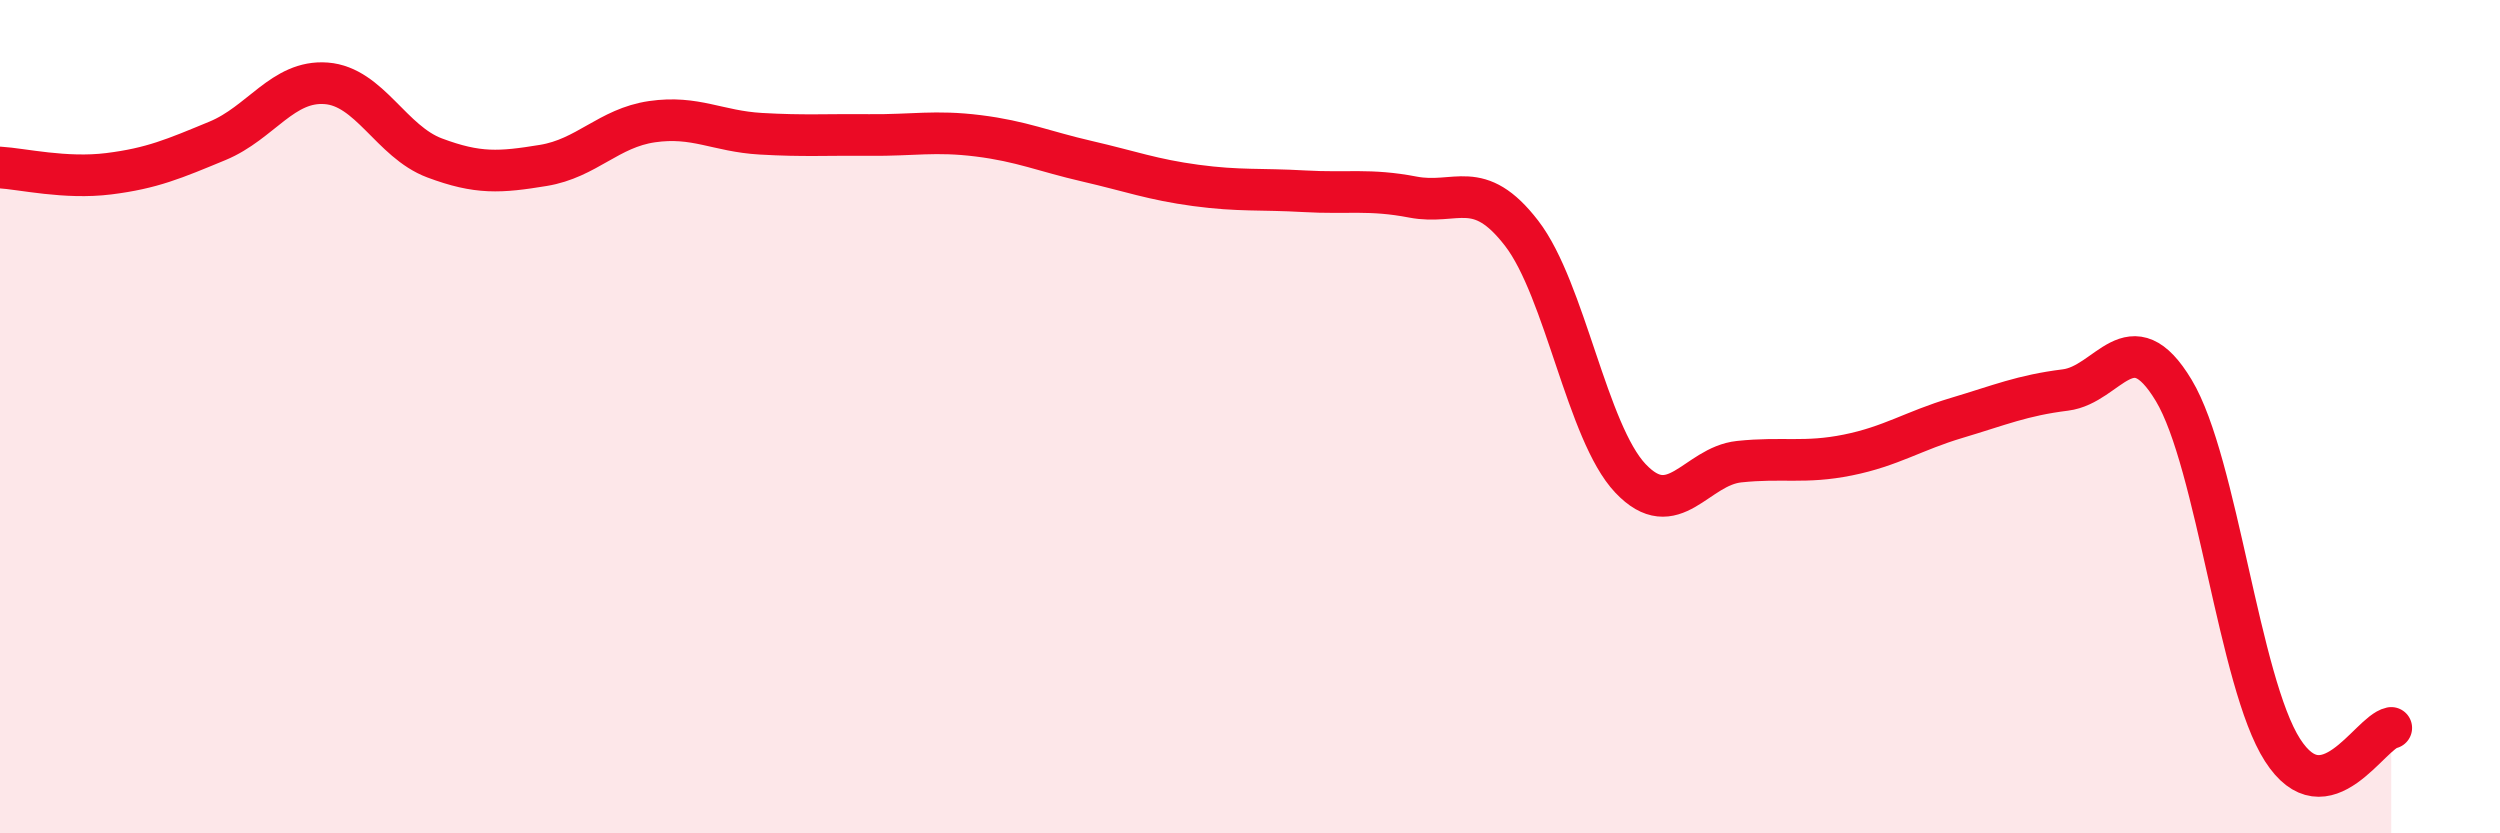 
    <svg width="60" height="20" viewBox="0 0 60 20" xmlns="http://www.w3.org/2000/svg">
      <path
        d="M 0,4.02 C 0.52,4.05 1.57,4.3 2.61,4.17 C 3.65,4.04 4.18,3.81 5.22,3.38 C 6.26,2.95 6.79,1.92 7.83,2 C 8.87,2.08 9.39,3.4 10.43,3.79 C 11.47,4.18 12,4.14 13.04,3.97 C 14.08,3.8 14.61,3.07 15.65,2.92 C 16.69,2.77 17.22,3.15 18.26,3.21 C 19.3,3.27 19.83,3.23 20.87,3.24 C 21.91,3.25 22.44,3.13 23.48,3.26 C 24.52,3.39 25.05,3.63 26.09,3.87 C 27.13,4.11 27.66,4.31 28.7,4.45 C 29.74,4.59 30.26,4.53 31.3,4.59 C 32.34,4.65 32.87,4.53 33.91,4.73 C 34.95,4.93 35.48,4.25 36.52,5.6 C 37.56,6.95 38.09,10.38 39.13,11.48 C 40.17,12.58 40.7,11.19 41.74,11.08 C 42.78,10.97 43.31,11.13 44.35,10.92 C 45.39,10.71 45.92,10.34 46.96,10.03 C 48,9.72 48.53,9.49 49.57,9.36 C 50.61,9.23 51.13,7.64 52.17,9.37 C 53.21,11.1 53.74,16.38 54.78,18 C 55.82,19.62 56.87,17.58 57.39,17.47L57.39 20L0 20Z"
        fill="#EB0A25"
        opacity="0.1"
        stroke-linecap="round"
        stroke-linejoin="round"
      />
      <path
        d="M 0,4.02 C 0.52,4.05 1.57,4.3 2.61,4.17 C 3.65,4.04 4.18,3.81 5.22,3.38 C 6.26,2.95 6.79,1.92 7.83,2 C 8.87,2.08 9.39,3.4 10.43,3.79 C 11.47,4.18 12,4.14 13.04,3.97 C 14.08,3.8 14.61,3.07 15.65,2.92 C 16.69,2.77 17.22,3.15 18.26,3.21 C 19.3,3.27 19.83,3.23 20.87,3.24 C 21.91,3.25 22.44,3.13 23.48,3.26 C 24.52,3.39 25.05,3.63 26.09,3.87 C 27.13,4.11 27.66,4.31 28.7,4.45 C 29.74,4.59 30.26,4.53 31.3,4.59 C 32.34,4.65 32.87,4.53 33.91,4.73 C 34.95,4.93 35.48,4.25 36.52,5.6 C 37.56,6.95 38.09,10.38 39.13,11.48 C 40.17,12.58 40.7,11.19 41.74,11.08 C 42.78,10.97 43.31,11.13 44.35,10.92 C 45.39,10.71 45.92,10.34 46.96,10.03 C 48,9.72 48.53,9.49 49.57,9.36 C 50.61,9.23 51.13,7.64 52.17,9.37 C 53.21,11.1 53.74,16.38 54.78,18 C 55.82,19.62 56.87,17.58 57.39,17.47"
        stroke="#EB0A25"
        stroke-width="1"
        fill="none"
        stroke-linecap="round"
        stroke-linejoin="round"
      />
    </svg>
  